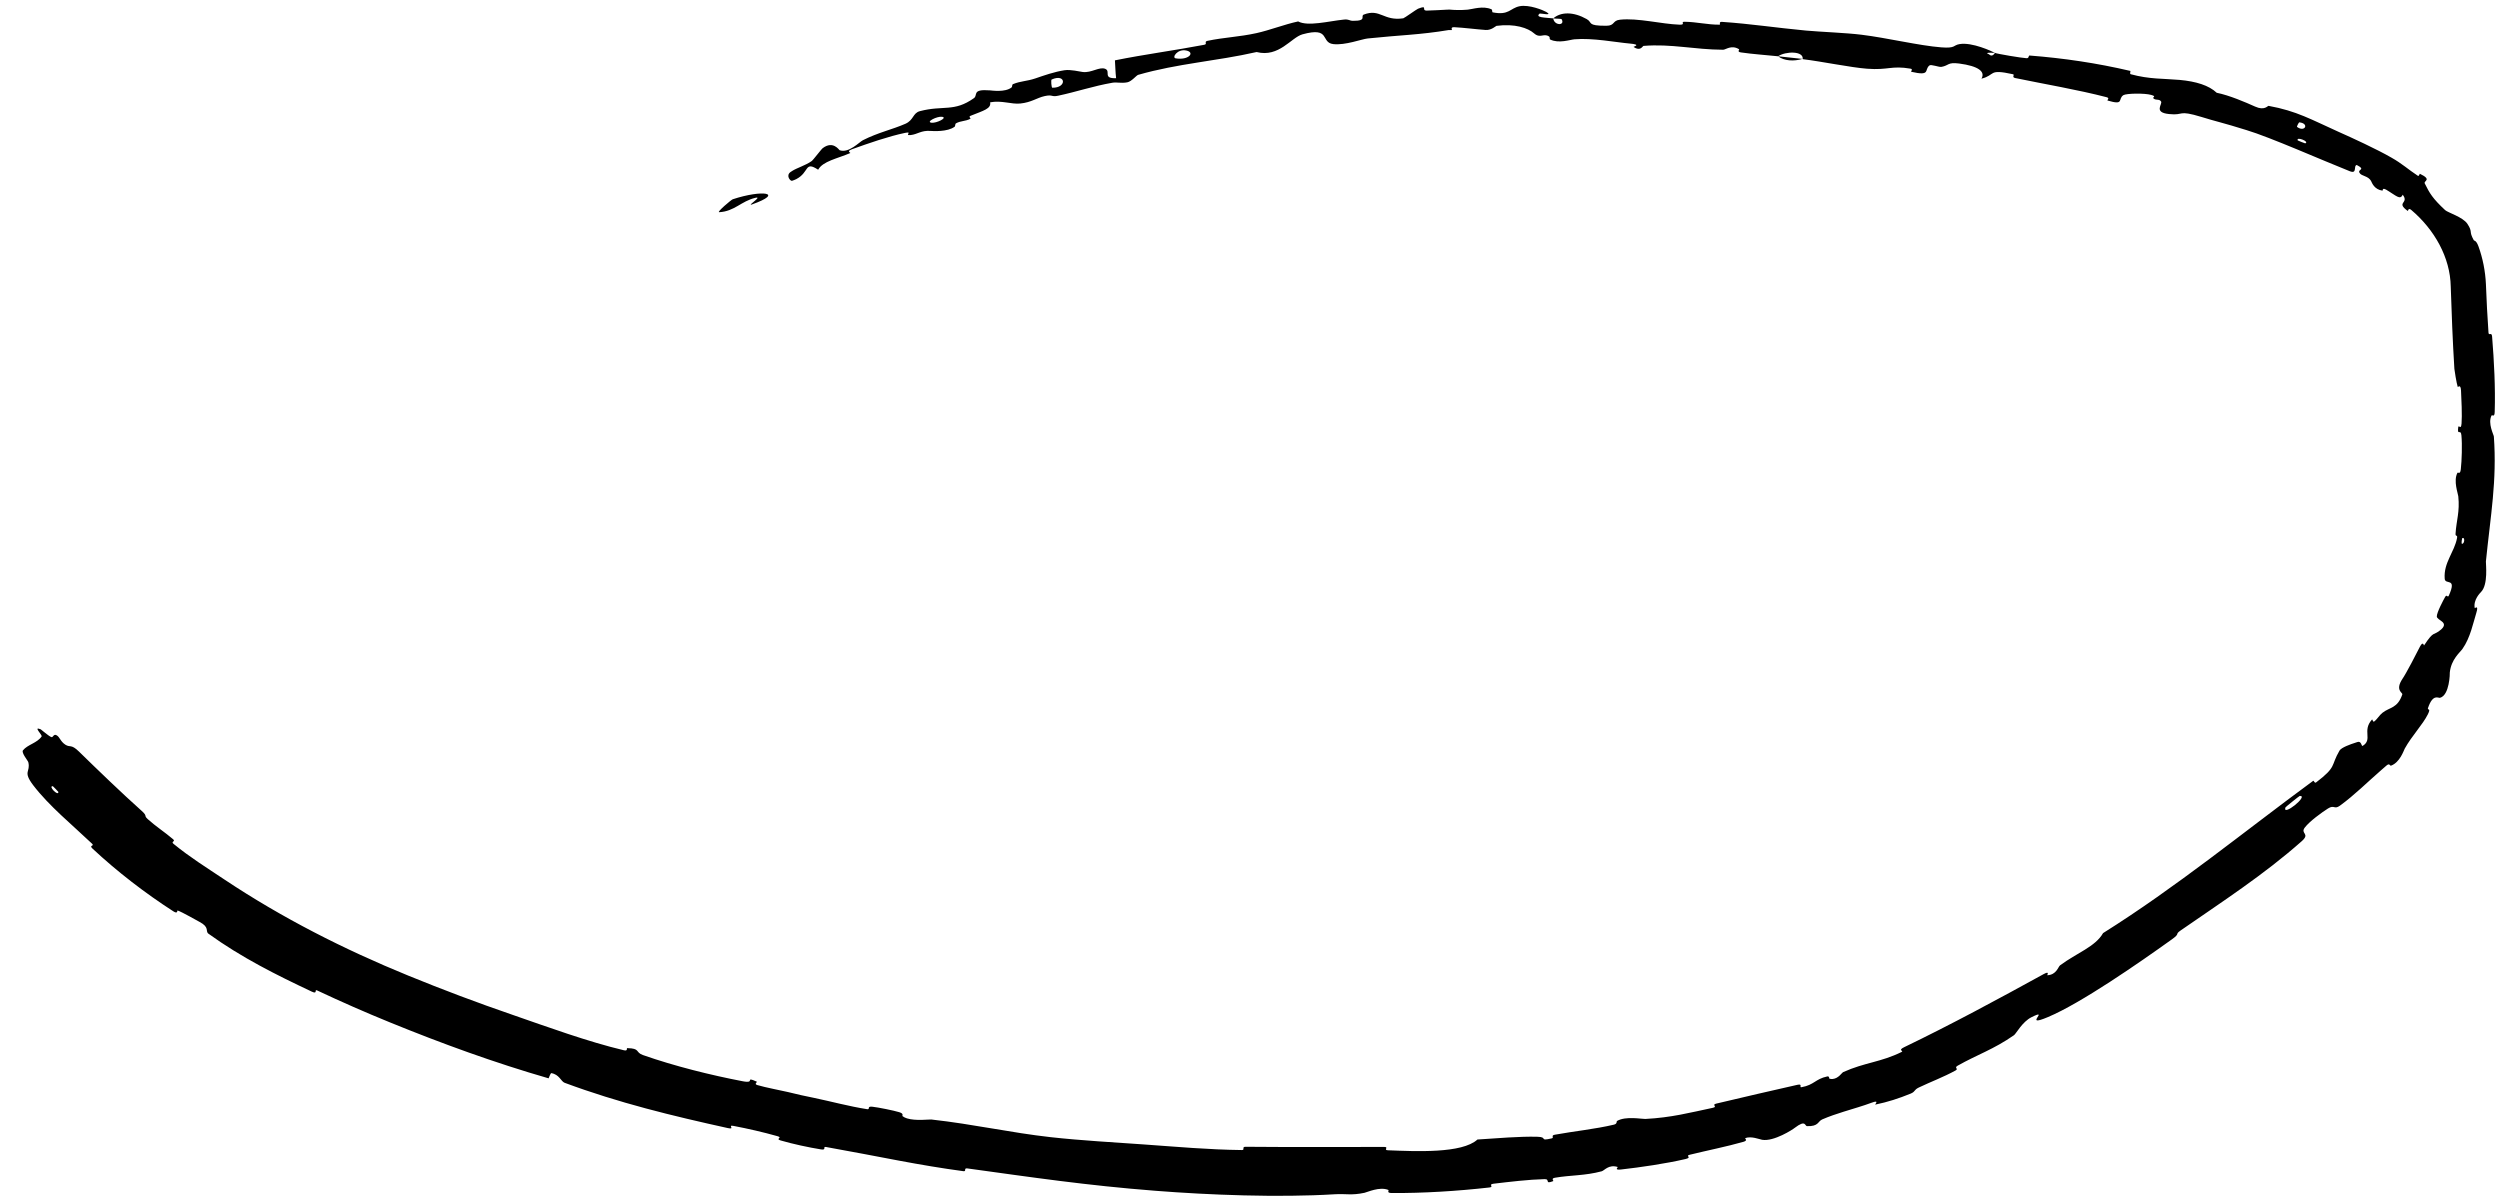 <?xml version="1.0" encoding="UTF-8"?> <svg xmlns="http://www.w3.org/2000/svg" width="108" height="52" viewBox="0 0 108 52" fill="none"><path d="M3.411 32.467C4.213 33.252 5.277 34.277 6.123 35.032C6.387 35.269 6.197 35.218 6.38 35.384C6.736 35.706 7.118 35.947 7.48 36.257C7.6 36.361 7.367 36.346 7.495 36.453C8.2 37.032 8.937 37.489 9.707 38.003C12.19 39.656 14.856 41.01 17.636 42.146C19.119 42.752 20.623 43.319 22.16 43.847C23.621 44.353 25.394 45.002 26.955 45.372C27.137 45.415 27.058 45.279 27.095 45.279C27.673 45.29 27.431 45.457 27.777 45.579C29.148 46.06 30.714 46.447 32.084 46.71C32.671 46.822 32.137 46.479 32.691 46.727C32.73 46.745 32.558 46.827 32.714 46.874C33.071 46.982 33.758 47.108 34.038 47.176C34.57 47.307 34.667 47.325 35.174 47.43C35.877 47.577 36.692 47.797 37.455 47.916C37.616 47.94 37.427 47.782 37.685 47.81C37.945 47.839 38.623 47.976 38.846 48.046C39.071 48.116 38.956 48.191 38.993 48.22C39.044 48.261 39.109 48.291 39.184 48.315C39.556 48.431 40.145 48.354 40.23 48.362C42.085 48.569 43.65 48.932 45.394 49.126C46.71 49.272 48.137 49.349 49.401 49.439C50.905 49.545 52.182 49.664 53.647 49.682C53.802 49.684 53.623 49.539 53.812 49.541C55.817 49.56 57.806 49.546 59.806 49.548C60.009 49.548 59.755 49.684 59.957 49.692C61.173 49.74 63.164 49.836 63.826 49.227C64.663 49.173 65.668 49.087 66.409 49.108C66.899 49.118 66.45 49.31 67.031 49.179C67.161 49.15 66.975 49.054 67.171 49.019C67.989 48.87 68.909 48.777 69.718 48.586C69.88 48.547 69.818 48.449 69.861 48.423C70.235 48.206 70.936 48.346 71.076 48.339C72.203 48.28 72.984 48.071 73.991 47.858C74.227 47.808 73.916 47.73 74.145 47.675C75.306 47.401 76.521 47.116 77.646 46.864C77.901 46.806 77.701 46.99 77.828 46.967C78.374 46.868 78.418 46.615 78.933 46.503C79.038 46.479 79.013 46.597 79.035 46.602C79.086 46.613 79.132 46.616 79.173 46.612C79.429 46.587 79.565 46.341 79.628 46.314C80.555 45.896 81.259 45.888 82.153 45.443C82.258 45.39 81.962 45.381 82.261 45.238C84.26 44.275 86.336 43.154 88.277 42.086C88.579 41.919 88.421 42.132 88.446 42.131C88.847 42.108 88.907 41.769 88.997 41.701C89.709 41.172 90.521 40.897 90.853 40.31C94.035 38.313 96.92 35.943 99.927 33.733C99.965 33.705 99.983 33.856 100.058 33.799C100.965 33.107 100.673 33.099 101.067 32.425C101.146 32.29 101.558 32.146 101.741 32.089C101.789 32.073 101.823 32.062 101.833 32.058C102.02 31.988 102.01 32.255 102.066 32.223C102.52 31.945 102.027 31.572 102.473 31.081C102.488 31.066 102.515 31.207 102.561 31.172C102.703 31.065 102.784 30.9 102.923 30.792C103.237 30.544 103.576 30.606 103.78 29.997C103.802 29.919 103.456 29.826 103.784 29.329C103.924 29.135 104.413 28.198 104.544 27.931C104.685 27.669 104.706 27.9 104.719 27.883C105.171 27.195 105.107 27.499 105.462 27.189C105.81 26.867 105.273 26.805 105.27 26.629C105.269 26.455 105.555 25.919 105.632 25.784C105.712 25.652 105.734 25.849 105.791 25.727C106.156 24.911 105.628 25.293 105.611 24.997C105.559 24.307 106.026 23.862 106.144 23.245C106.175 23.079 106.07 23.204 106.08 23.055C106.116 22.466 106.269 22.118 106.198 21.439C106.188 21.326 105.979 20.776 106.159 20.43C106.185 20.38 106.279 20.525 106.307 20.273C106.349 19.895 106.372 19.212 106.333 18.805C106.305 18.505 106.15 18.851 106.193 18.473C106.212 18.305 106.312 18.614 106.339 18.297C106.367 17.982 106.334 17.177 106.316 16.871C106.298 16.566 106.185 16.739 106.175 16.715C106.122 16.567 106.033 15.986 106.029 15.934C105.954 14.721 105.91 13.546 105.872 12.38C105.85 11.121 105.171 9.924 104.172 9.074C104.026 8.948 104.036 9.13 104.013 9.112C103.478 8.724 104.094 8.796 103.797 8.411C103.688 8.658 103.514 8.451 103.096 8.202C102.895 8.084 102.946 8.24 102.922 8.236C102.569 8.186 102.469 7.899 102.436 7.832C102.311 7.585 102.014 7.622 101.929 7.463C101.839 7.305 102.224 7.342 101.813 7.128C101.655 7.151 101.847 7.524 101.519 7.4C100.312 6.921 98.056 5.922 97.048 5.62C96.043 5.305 95.689 5.237 95.11 5.054C94.048 4.731 94.382 4.999 93.703 4.927C93.013 4.858 93.434 4.497 93.357 4.383C93.281 4.268 93.155 4.342 93.045 4.264C92.935 4.187 93.21 4.18 92.93 4.1C92.641 4.018 91.854 4.033 91.73 4.111C91.477 4.278 91.787 4.562 91.048 4.343C91.006 4.33 91.166 4.241 91.005 4.199C89.732 3.87 88.351 3.64 87.06 3.372C86.881 3.334 87.061 3.229 86.957 3.206C85.866 2.966 86.227 3.24 85.599 3.399C85.775 3.097 85.476 2.854 84.634 2.744C84.127 2.679 84.203 2.831 83.867 2.89C83.767 2.908 83.424 2.769 83.352 2.827C83.113 3.018 83.422 3.298 82.567 3.101C82.529 3.092 82.664 2.988 82.534 2.966C81.704 2.824 81.578 3.039 80.657 2.969C79.953 2.916 78.681 2.652 77.876 2.556C77.928 2.195 77.146 2.208 76.811 2.431C76.287 2.375 75.715 2.34 75.203 2.264C75.027 2.238 75.152 2.142 75.13 2.129C74.8 1.923 74.556 2.148 74.44 2.149C73.195 2.144 72.201 1.885 71 1.983C70.958 1.987 70.872 2.234 70.57 2.029C70.55 2.014 70.947 1.926 70.393 1.88C69.841 1.833 68.792 1.629 68.016 1.698C67.827 1.714 67.341 1.89 66.969 1.707C66.92 1.682 66.98 1.613 66.909 1.569C66.679 1.426 66.537 1.674 66.272 1.441C66.008 1.208 65.439 1.012 64.648 1.117C64.623 1.12 64.427 1.312 64.183 1.295C63.792 1.268 63.238 1.196 62.827 1.175C62.631 1.166 62.75 1.298 62.716 1.298C62.666 1.298 62.617 1.298 62.568 1.298L62.591 1.297C61.358 1.505 60.442 1.518 59.083 1.662C58.828 1.688 58.112 1.965 57.598 1.905C57.035 1.84 57.501 1.143 56.267 1.483C55.776 1.62 55.256 2.495 54.285 2.248C52.547 2.644 50.888 2.739 49.167 3.234C49.091 3.256 48.887 3.52 48.7 3.556C48.423 3.608 48.253 3.54 48.057 3.574C47.227 3.718 46.499 3.968 45.711 4.135C45.409 4.2 45.489 4.073 45.134 4.15C44.784 4.227 44.565 4.422 44.077 4.472C43.695 4.513 43.272 4.326 42.775 4.42C42.823 4.697 42.502 4.772 41.927 5.003C41.818 5.048 41.964 5.109 41.914 5.135C41.709 5.242 41.497 5.216 41.3 5.328C41.253 5.354 41.276 5.447 41.24 5.474C40.934 5.705 40.303 5.663 40.197 5.656C39.791 5.626 39.637 5.803 39.343 5.834C39.043 5.868 39.45 5.669 39.103 5.74C38.394 5.886 37.506 6.195 36.812 6.445C36.535 6.546 36.768 6.596 36.73 6.613C36.178 6.85 35.543 6.964 35.344 7.332C34.747 6.941 34.976 7.437 34.401 7.737C34.343 7.765 34.284 7.789 34.215 7.811C34.148 7.832 33.936 7.59 34.148 7.434C34.17 7.418 34.194 7.402 34.22 7.387L34.209 7.393C34.425 7.252 34.797 7.148 35.063 6.959C35.139 6.904 35.481 6.441 35.547 6.396C35.99 6.067 36.242 6.474 36.272 6.489C36.665 6.632 37.125 6.133 37.276 6.058C37.938 5.722 38.541 5.598 39.114 5.347C39.475 5.188 39.429 4.884 39.738 4.802C40.755 4.536 41.212 4.852 42.074 4.24C42.258 4.11 41.964 3.841 42.768 3.904C42.825 3.906 43.415 4.003 43.7 3.777C43.736 3.749 43.711 3.655 43.763 3.634C44.097 3.497 44.346 3.516 44.726 3.388C45.09 3.263 45.554 3.099 45.989 3.034C46.255 2.994 46.638 3.095 46.773 3.11C47.151 3.158 47.491 2.871 47.747 2.974C48.001 3.079 47.619 3.401 48.216 3.377C48.186 3.126 48.182 2.862 48.165 2.607C49.449 2.348 50.735 2.18 52.021 1.935C52.182 1.904 51.993 1.8 52.165 1.764C52.879 1.613 53.534 1.596 54.28 1.431C54.859 1.303 55.477 1.057 56.08 0.926C56.496 1.152 57.389 0.916 58.052 0.846C58.285 0.821 58.282 0.899 58.45 0.9C59.078 0.904 58.754 0.693 58.917 0.629C59.625 0.357 59.766 0.92 60.621 0.791C60.666 0.784 61.188 0.406 61.259 0.377C61.729 0.191 61.353 0.473 61.66 0.457C61.96 0.441 62.213 0.441 62.483 0.419C62.51 0.416 62.588 0.412 62.615 0.414C62.849 0.436 63.098 0.443 63.407 0.417C63.6 0.401 64.069 0.235 64.432 0.403C64.48 0.425 64.447 0.525 64.486 0.534C65.191 0.673 65.23 0.355 65.643 0.27C66.057 0.186 66.671 0.443 66.795 0.514C67.12 0.698 66.535 0.569 66.516 0.584C66.293 0.763 66.749 0.757 67.101 0.794C67.133 1.11 67.625 1.121 67.464 0.832C67.446 0.8 67.171 0.813 67.101 0.794C67.428 0.506 67.971 0.5 68.545 0.824C68.815 0.976 68.539 1.115 69.391 1.113C69.777 1.112 69.643 0.887 69.985 0.851C70.764 0.768 71.762 1.039 72.558 1.066C72.846 1.076 72.575 0.937 72.772 0.94C73.298 0.946 73.76 1.07 74.288 1.066C74.337 1.066 74.23 0.933 74.393 0.945C75.637 1.029 76.707 1.198 78.012 1.32C78.633 1.377 79.77 1.419 80.413 1.5C81.538 1.638 82.898 1.971 83.865 2.046C84.492 2.095 84.365 1.955 84.648 1.906C85.195 1.81 86.068 2.223 86.182 2.285C86.186 2.287 85.648 2.243 85.924 2.345C86.072 2.498 86.175 2.285 86.182 2.285C86.258 2.324 87.338 2.506 87.549 2.515C87.666 2.52 87.619 2.394 87.68 2.399C89.141 2.512 90.577 2.723 92.028 3.063C92.053 3.071 91.989 3.192 92.048 3.207C92.865 3.428 93.454 3.39 94.157 3.452C94.872 3.517 95.422 3.687 95.763 4.008C96.309 4.118 96.995 4.413 97.42 4.604C97.831 4.791 97.962 4.567 98.002 4.573C99.219 4.793 99.856 5.17 101.028 5.696C101.595 5.947 102.695 6.453 103.309 6.809C103.773 7.069 104.031 7.318 104.45 7.593C104.506 7.63 104.522 7.499 104.541 7.508C105.085 7.77 104.689 7.81 104.749 7.924C104.958 8.347 105.088 8.573 105.632 9.079C105.751 9.186 106.396 9.377 106.59 9.667C106.841 10.05 106.637 9.964 106.866 10.374C106.884 10.411 106.966 10.362 107.07 10.644C107.255 11.156 107.366 11.709 107.392 12.28C107.42 12.971 107.452 13.681 107.503 14.371C107.514 14.526 107.641 14.318 107.659 14.542C107.744 15.592 107.805 16.755 107.771 17.799C107.762 18.056 107.659 17.898 107.632 17.954C107.466 18.3 107.73 18.778 107.735 18.86C107.872 20.78 107.593 22.257 107.391 24.256C107.384 24.361 107.499 25.256 107.178 25.577C107.156 25.601 106.838 25.905 106.908 26.268C106.912 26.291 107.096 26.096 106.973 26.49C106.849 26.882 106.72 27.55 106.379 28.032C106.271 28.187 105.894 28.48 105.832 29.045C105.836 29.078 105.825 30.038 105.405 30.146C105.335 30.162 105.1 29.961 104.89 30.585C104.848 30.705 105.033 30.557 104.886 30.853C104.659 31.31 104.192 31.784 103.885 32.34C103.837 32.435 103.674 32.933 103.296 33.075C103.237 33.098 103.241 32.946 103.094 33.073C103.015 33.142 102.935 33.211 102.854 33.282C102.273 33.786 101.713 34.349 101.085 34.805C100.836 34.985 100.844 34.753 100.569 34.927C100.299 35.098 99.774 35.479 99.568 35.749C99.359 36.022 99.815 36.001 99.439 36.336C97.802 37.788 95.985 38.961 94.199 40.199C93.934 40.383 94.209 40.308 93.82 40.584C92.398 41.603 89.9 43.337 88.477 43.935C87.342 44.418 88.6 43.524 87.763 43.942C87.361 44.141 87.096 44.658 87.005 44.72C86.128 45.334 85.409 45.562 84.57 46.038C84.397 46.136 84.629 46.162 84.481 46.244C83.972 46.525 83.396 46.739 82.894 46.98C82.671 47.087 82.752 47.158 82.536 47.246C82.025 47.454 81.554 47.607 81.017 47.718C80.968 47.729 81.235 47.494 80.849 47.639C80.493 47.772 80.065 47.895 79.643 48.026C79.344 48.12 79.027 48.225 78.719 48.359C78.524 48.445 78.569 48.667 78.065 48.649C77.958 48.645 78.022 48.35 77.53 48.725C77.461 48.785 76.634 49.325 76.124 49.239C75.998 49.215 75.654 49.071 75.396 49.166C75.361 49.18 75.534 49.264 75.315 49.327C74.58 49.536 73.757 49.698 72.993 49.886C72.785 49.938 73.123 49.998 72.811 50.071C71.957 50.27 70.875 50.427 70.023 50.523C69.712 50.557 69.909 50.422 69.885 50.414C69.495 50.291 69.313 50.567 69.192 50.6C68.463 50.795 67.859 50.761 67.175 50.878C66.983 50.911 67.135 51.01 67.097 51.025C66.71 51.176 66.982 50.93 66.725 50.938C66.024 50.957 65.23 51.053 64.525 51.136C64.263 51.167 64.572 51.275 64.335 51.3C62.952 51.456 61.483 51.547 60.128 51.539C59.87 51.537 60.027 51.424 59.972 51.403C59.589 51.254 59.071 51.503 58.945 51.529C58.386 51.649 58.152 51.563 57.662 51.592C55.229 51.742 52.207 51.622 49.913 51.442C46.923 51.209 44.621 50.865 41.792 50.476C41.612 50.45 41.772 50.615 41.617 50.595C40.68 50.469 39.775 50.315 38.85 50.142C37.797 49.944 36.747 49.739 35.684 49.55C35.521 49.521 35.728 49.697 35.467 49.654C34.931 49.568 34.255 49.422 33.725 49.268C33.468 49.193 33.841 49.155 33.583 49.082C32.972 48.91 32.319 48.759 31.682 48.638C31.411 48.586 31.787 48.809 31.437 48.732C29.059 48.208 26.717 47.642 24.39 46.776C24.232 46.717 24.164 46.411 23.807 46.358C23.759 46.423 23.734 46.509 23.699 46.584C21.362 45.91 19.085 45.08 16.843 44.166C15.787 43.736 14.74 43.276 13.701 42.787C13.563 42.722 13.74 42.966 13.473 42.84C11.927 42.111 10.431 41.366 9.003 40.334C8.862 40.23 9.069 40.059 8.616 39.824C8.535 39.783 7.869 39.399 7.672 39.333C7.645 39.325 7.696 39.503 7.487 39.368C6.268 38.583 5.059 37.652 3.996 36.659C3.825 36.499 4.098 36.563 3.977 36.448C3.122 35.635 2.122 34.822 1.43 33.916C0.972 33.309 1.327 33.366 1.223 32.926C1.208 32.865 0.911 32.515 0.992 32.414C1.194 32.163 1.6 32.103 1.798 31.816C1.84 31.754 1.404 31.356 1.761 31.508C1.785 31.519 2.106 31.806 2.22 31.843C2.298 31.87 2.309 31.688 2.446 31.764C2.583 31.839 2.609 32.031 2.821 32.169C3.034 32.307 3.063 32.128 3.411 32.467ZM99.231 5.482C99.565 5.733 99.781 5.335 99.331 5.285C99.308 5.283 99.214 5.469 99.231 5.482ZM50.787 2.52C51.349 2.615 51.641 2.265 51.25 2.183C50.861 2.1 50.615 2.492 50.787 2.52ZM45.459 3.79C46.101 3.802 46.053 3.16 45.431 3.435C45.395 3.451 45.421 3.789 45.459 3.79ZM2.523 34.213C2.524 34.206 2.295 33.967 2.285 33.965C2.059 33.94 2.518 34.419 2.523 34.213ZM40.24 5.302C40.45 5.33 40.955 5.084 40.697 5.045C40.489 5.014 39.978 5.267 40.24 5.302ZM106.364 23.256C106.357 23.261 106.32 23.493 106.358 23.493C106.481 23.494 106.489 23.164 106.364 23.256ZM31.656 8.608C32.931 8.187 33.908 8.324 32.487 8.831C32.23 8.917 32.973 8.465 32.634 8.545C32.02 8.689 31.73 9.133 31.068 9.167C30.949 9.173 31.584 8.632 31.659 8.606C31.658 8.607 31.657 8.607 31.656 8.608ZM99.262 6.066C99.267 6.074 99.575 6.196 99.583 6.193C99.802 6.124 99.18 5.877 99.262 6.066ZM99.349 34.384C99.325 34.389 98.745 34.854 98.732 34.879C98.578 35.309 99.762 34.36 99.349 34.384ZM77.865 2.545C77.501 2.656 77.077 2.635 76.812 2.431C77.161 2.471 77.515 2.504 77.865 2.545Z" fill="black"></path></svg> 